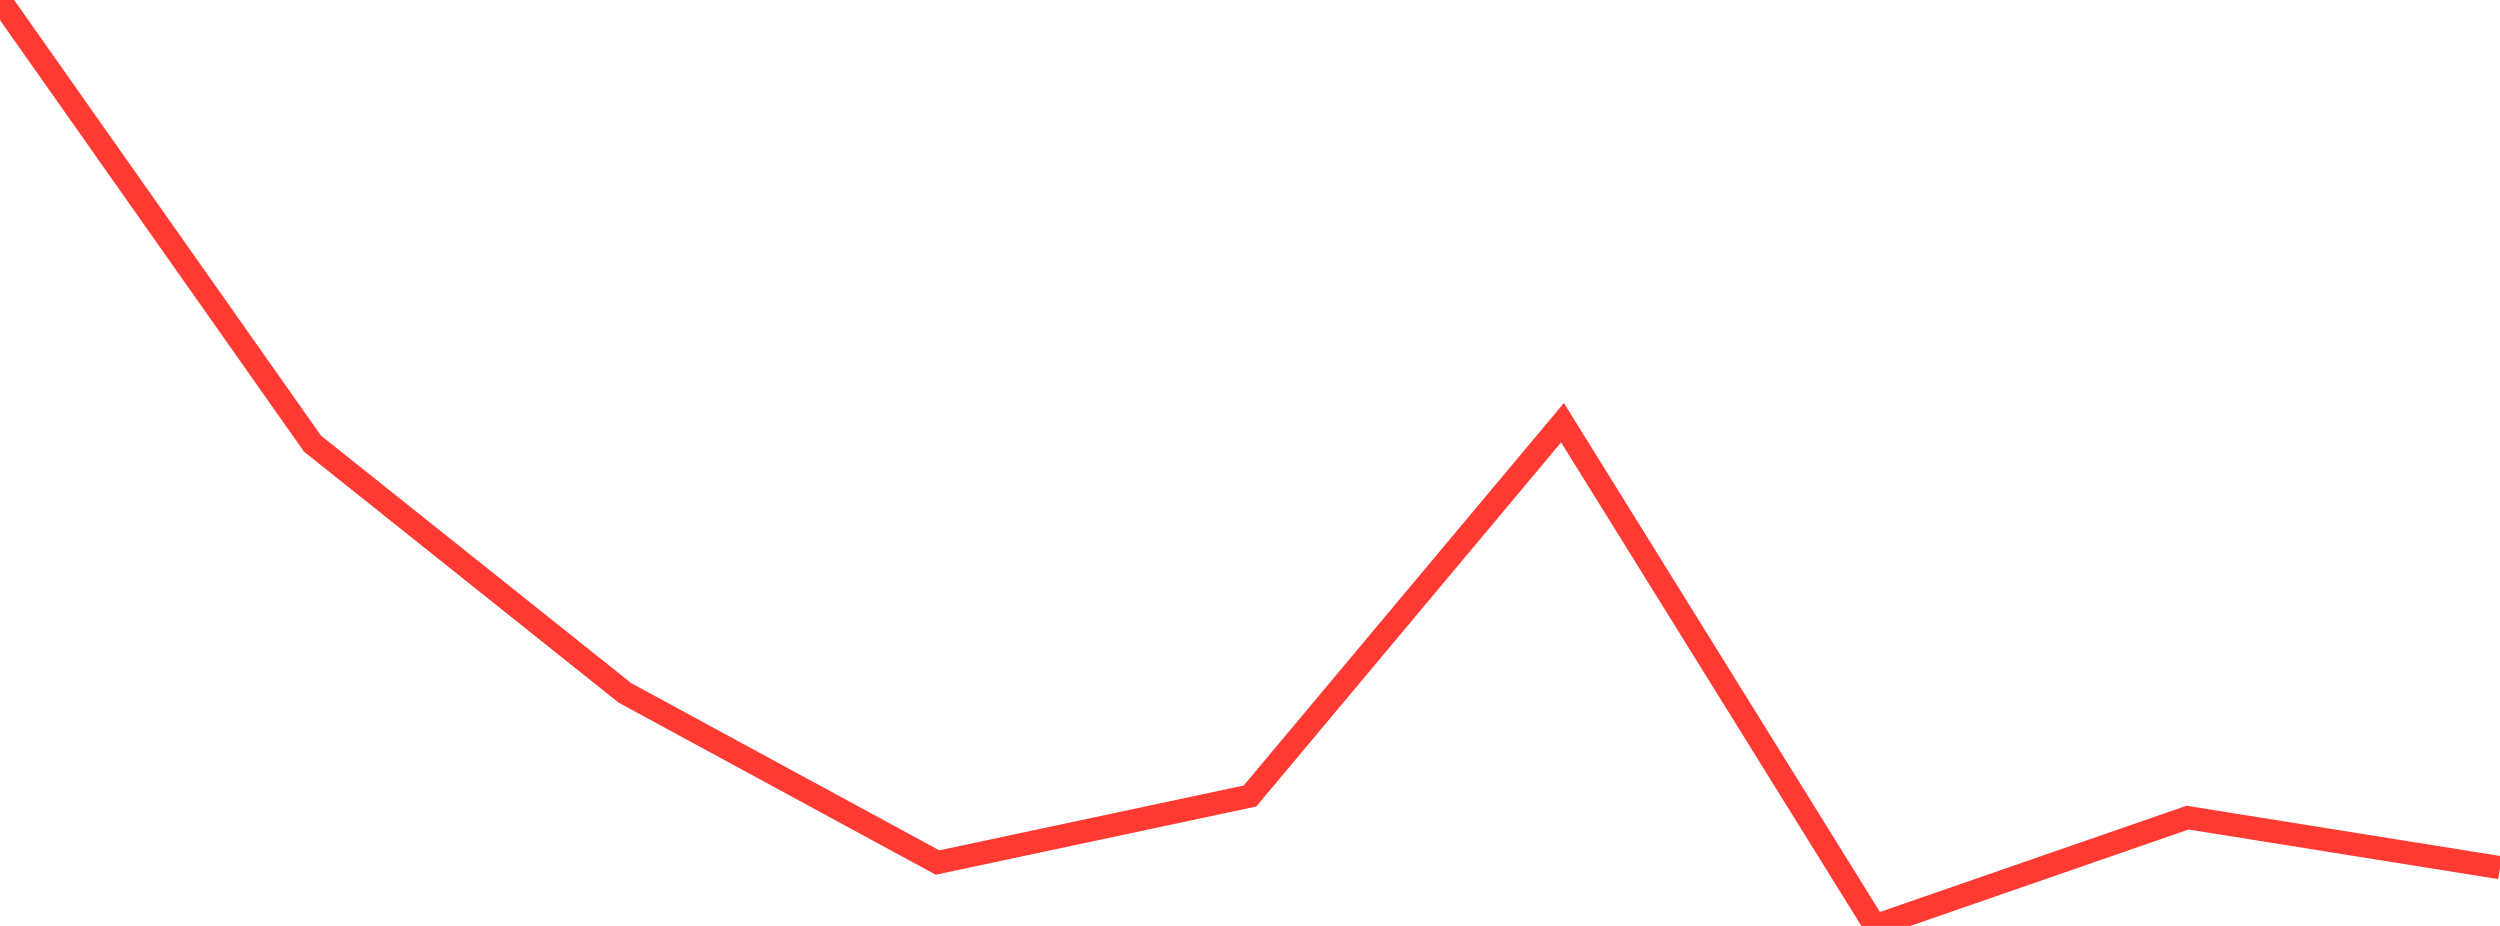 <?xml version="1.0" standalone="no"?>
<!DOCTYPE svg PUBLIC "-//W3C//DTD SVG 1.1//EN" "http://www.w3.org/Graphics/SVG/1.1/DTD/svg11.dtd">

<svg width="135" height="50" viewBox="0 0 135 50" preserveAspectRatio="none" 
  xmlns="http://www.w3.org/2000/svg"
  xmlns:xlink="http://www.w3.org/1999/xlink">


<polyline points="0.0, 0.0 16.875, 23.957 33.75, 37.419 50.625, 46.577 67.5, 42.984 84.375, 22.827 101.25, 50.0 118.125, 44.152 135.0, 46.854" fill="none" stroke="#ff3a33" stroke-width="1.25"/>

</svg>